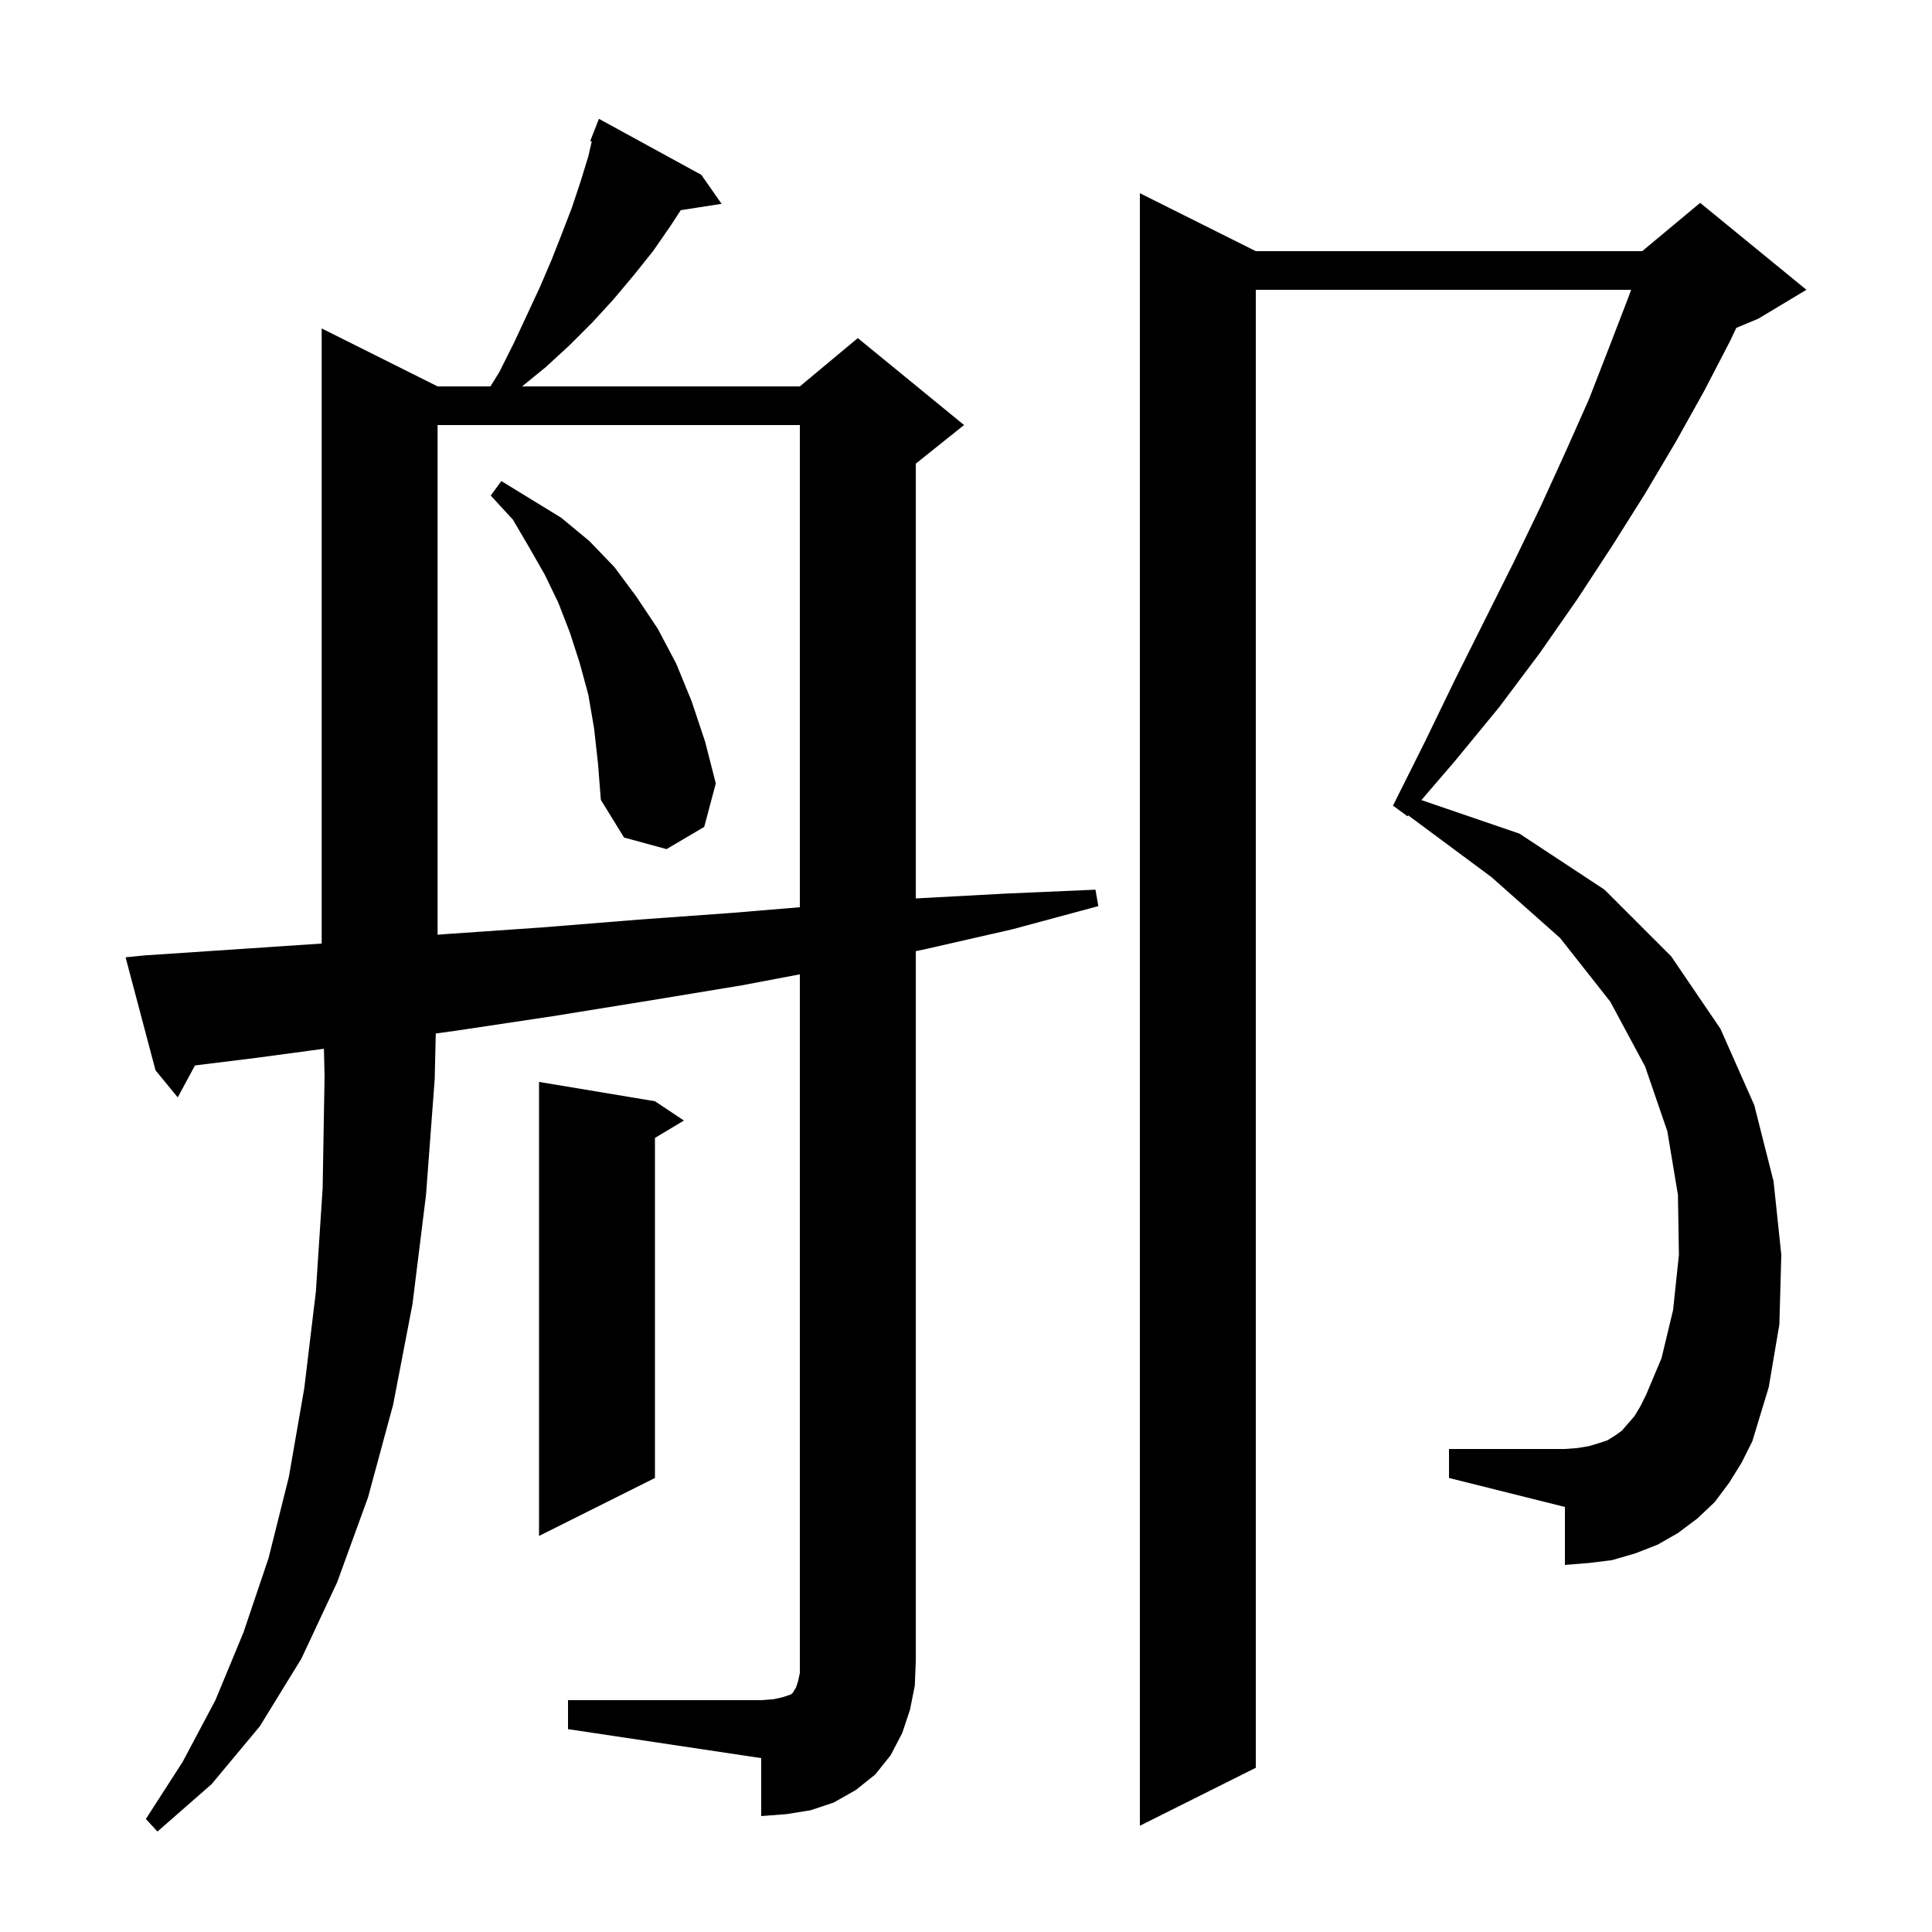 <svg xmlns="http://www.w3.org/2000/svg" xmlns:xlink="http://www.w3.org/1999/xlink" version="1.1" baseProfile="full" viewBox="0 0 200 200" width="200" height="200">
<g fill="black">
<path d="M 179.0 153.5 L 177.5 155.5 L 175.7 157.2 L 173.7 158.7 L 171.6 159.9 L 169.3 160.8 L 166.9 161.5 L 164.5 161.8 L 162.0 162.0 L 162.0 156.0 L 150.0 153.0 L 150.0 150.0 L 162.0 150.0 L 163.3 149.9 L 164.5 149.7 L 165.5 149.4 L 166.4 149.1 L 167.2 148.6 L 167.9 148.1 L 168.5 147.4 L 169.2 146.6 L 169.8 145.6 L 170.4 144.4 L 172.0 140.6 L 173.2 135.6 L 173.8 129.9 L 173.7 123.7 L 172.6 117.1 L 170.3 110.4 L 166.7 103.7 L 161.5 97.1 L 154.4 90.8 L 145.78 84.407 L 145.7 84.5 L 144.2 83.4 L 147.5 76.8 L 150.6 70.4 L 156.7 58.2 L 159.5 52.4 L 162.1 46.7 L 164.5 41.3 L 166.6 35.9 L 168.6 30.7 L 168.852 30.0 L 130.0 30.0 L 130.0 183.0 L 118.0 189.0 L 118.0 20.0 L 130.0 26.0 L 170.0 26.0 L 176.0 21.0 L 187.0 30.0 L 182.0 33.0 L 179.739 33.942 L 179.1 35.3 L 176.4 40.5 L 173.5 45.7 L 170.3 51.1 L 166.9 56.5 L 163.3 62.0 L 159.4 67.6 L 155.2 73.2 L 150.6 78.8 L 147.142 82.823 L 157.3 86.3 L 166.1 92.1 L 173.0 99.0 L 178.1 106.5 L 181.6 114.4 L 183.6 122.3 L 184.4 129.9 L 184.2 137.1 L 183.1 143.6 L 181.4 149.2 L 180.3 151.4 Z M 58.8 176.0 L 78.8 176.0 L 80.1 175.9 L 81.0 175.7 L 81.9 175.4 L 82.1 175.2 L 82.2 175.0 L 82.4 174.7 L 82.6 174.1 L 82.8 173.2 L 82.8 100.863 L 76.8 102.0 L 67.1 103.6 L 57.2 105.2 L 47.2 106.7 L 45.11 106.987 L 45.0 111.7 L 44.1 123.7 L 42.7 135.0 L 40.7 145.4 L 38.1 155.0 L 34.9 163.8 L 31.2 171.7 L 26.9 178.7 L 21.9 184.7 L 16.3 189.6 L 15.1 188.3 L 18.9 182.4 L 22.3 176.0 L 25.2 169.0 L 27.8 161.3 L 29.9 152.9 L 31.5 143.7 L 32.7 133.7 L 33.4 123.0 L 33.6 111.4 L 33.531 108.567 L 26.6 109.5 L 20.184 110.294 L 18.4 113.6 L 16.1 110.8 L 13.0 99.1 L 15.0 98.9 L 25.5 98.2 L 33.3 97.675 L 33.3 34.0 L 45.3 40.0 L 50.769 40.0 L 51.7 38.5 L 53.2 35.5 L 54.6 32.5 L 55.9 29.7 L 57.1 26.9 L 58.2 24.1 L 59.2 21.5 L 60.1 18.8 L 60.9 16.2 L 61.258 14.648 L 61.1 14.6 L 62.0 12.3 L 72.6 18.1 L 74.7 21.1 L 70.475 21.756 L 69.4 23.4 L 67.6 26.0 L 65.6 28.5 L 63.5 31.0 L 61.3 33.4 L 59.0 35.7 L 56.5 38.0 L 54.045 40.0 L 82.8 40.0 L 88.8 35.0 L 99.8 44.0 L 94.8 48.0 L 94.8 93.007 L 94.9 93.0 L 104.2 92.5 L 113.4 92.1 L 113.7 93.8 L 104.8 96.2 L 95.6 98.3 L 94.8 98.463 L 94.8 172.0 L 94.7 174.5 L 94.2 177.0 L 93.4 179.4 L 92.2 181.7 L 90.6 183.7 L 88.6 185.3 L 86.3 186.6 L 83.9 187.4 L 81.4 187.8 L 78.8 188.0 L 78.8 182.0 L 58.8 179.0 Z M 67.8 114.0 L 70.8 116.0 L 67.8 117.8 L 67.8 153.0 L 55.8 159.0 L 55.8 112.0 Z M 45.3 44.0 L 45.3 96.763 L 46.1 96.7 L 56.2 96.0 L 66.1 95.2 L 75.8 94.5 L 82.8 93.917 L 82.8 44.0 Z M 61.5 75.4 L 60.9 71.9 L 60.0 68.6 L 59.0 65.5 L 57.8 62.4 L 56.4 59.5 L 54.8 56.7 L 53.1 53.8 L 50.8 51.3 L 51.9 49.8 L 58.1 53.6 L 61.0 56.0 L 63.6 58.7 L 65.9 61.8 L 68.1 65.1 L 70.0 68.7 L 71.6 72.6 L 73.0 76.8 L 74.1 81.1 L 72.9 85.6 L 69.0 87.9 L 64.6 86.7 L 62.2 82.8 L 61.9 79.0 Z " />
</g>
</svg>
